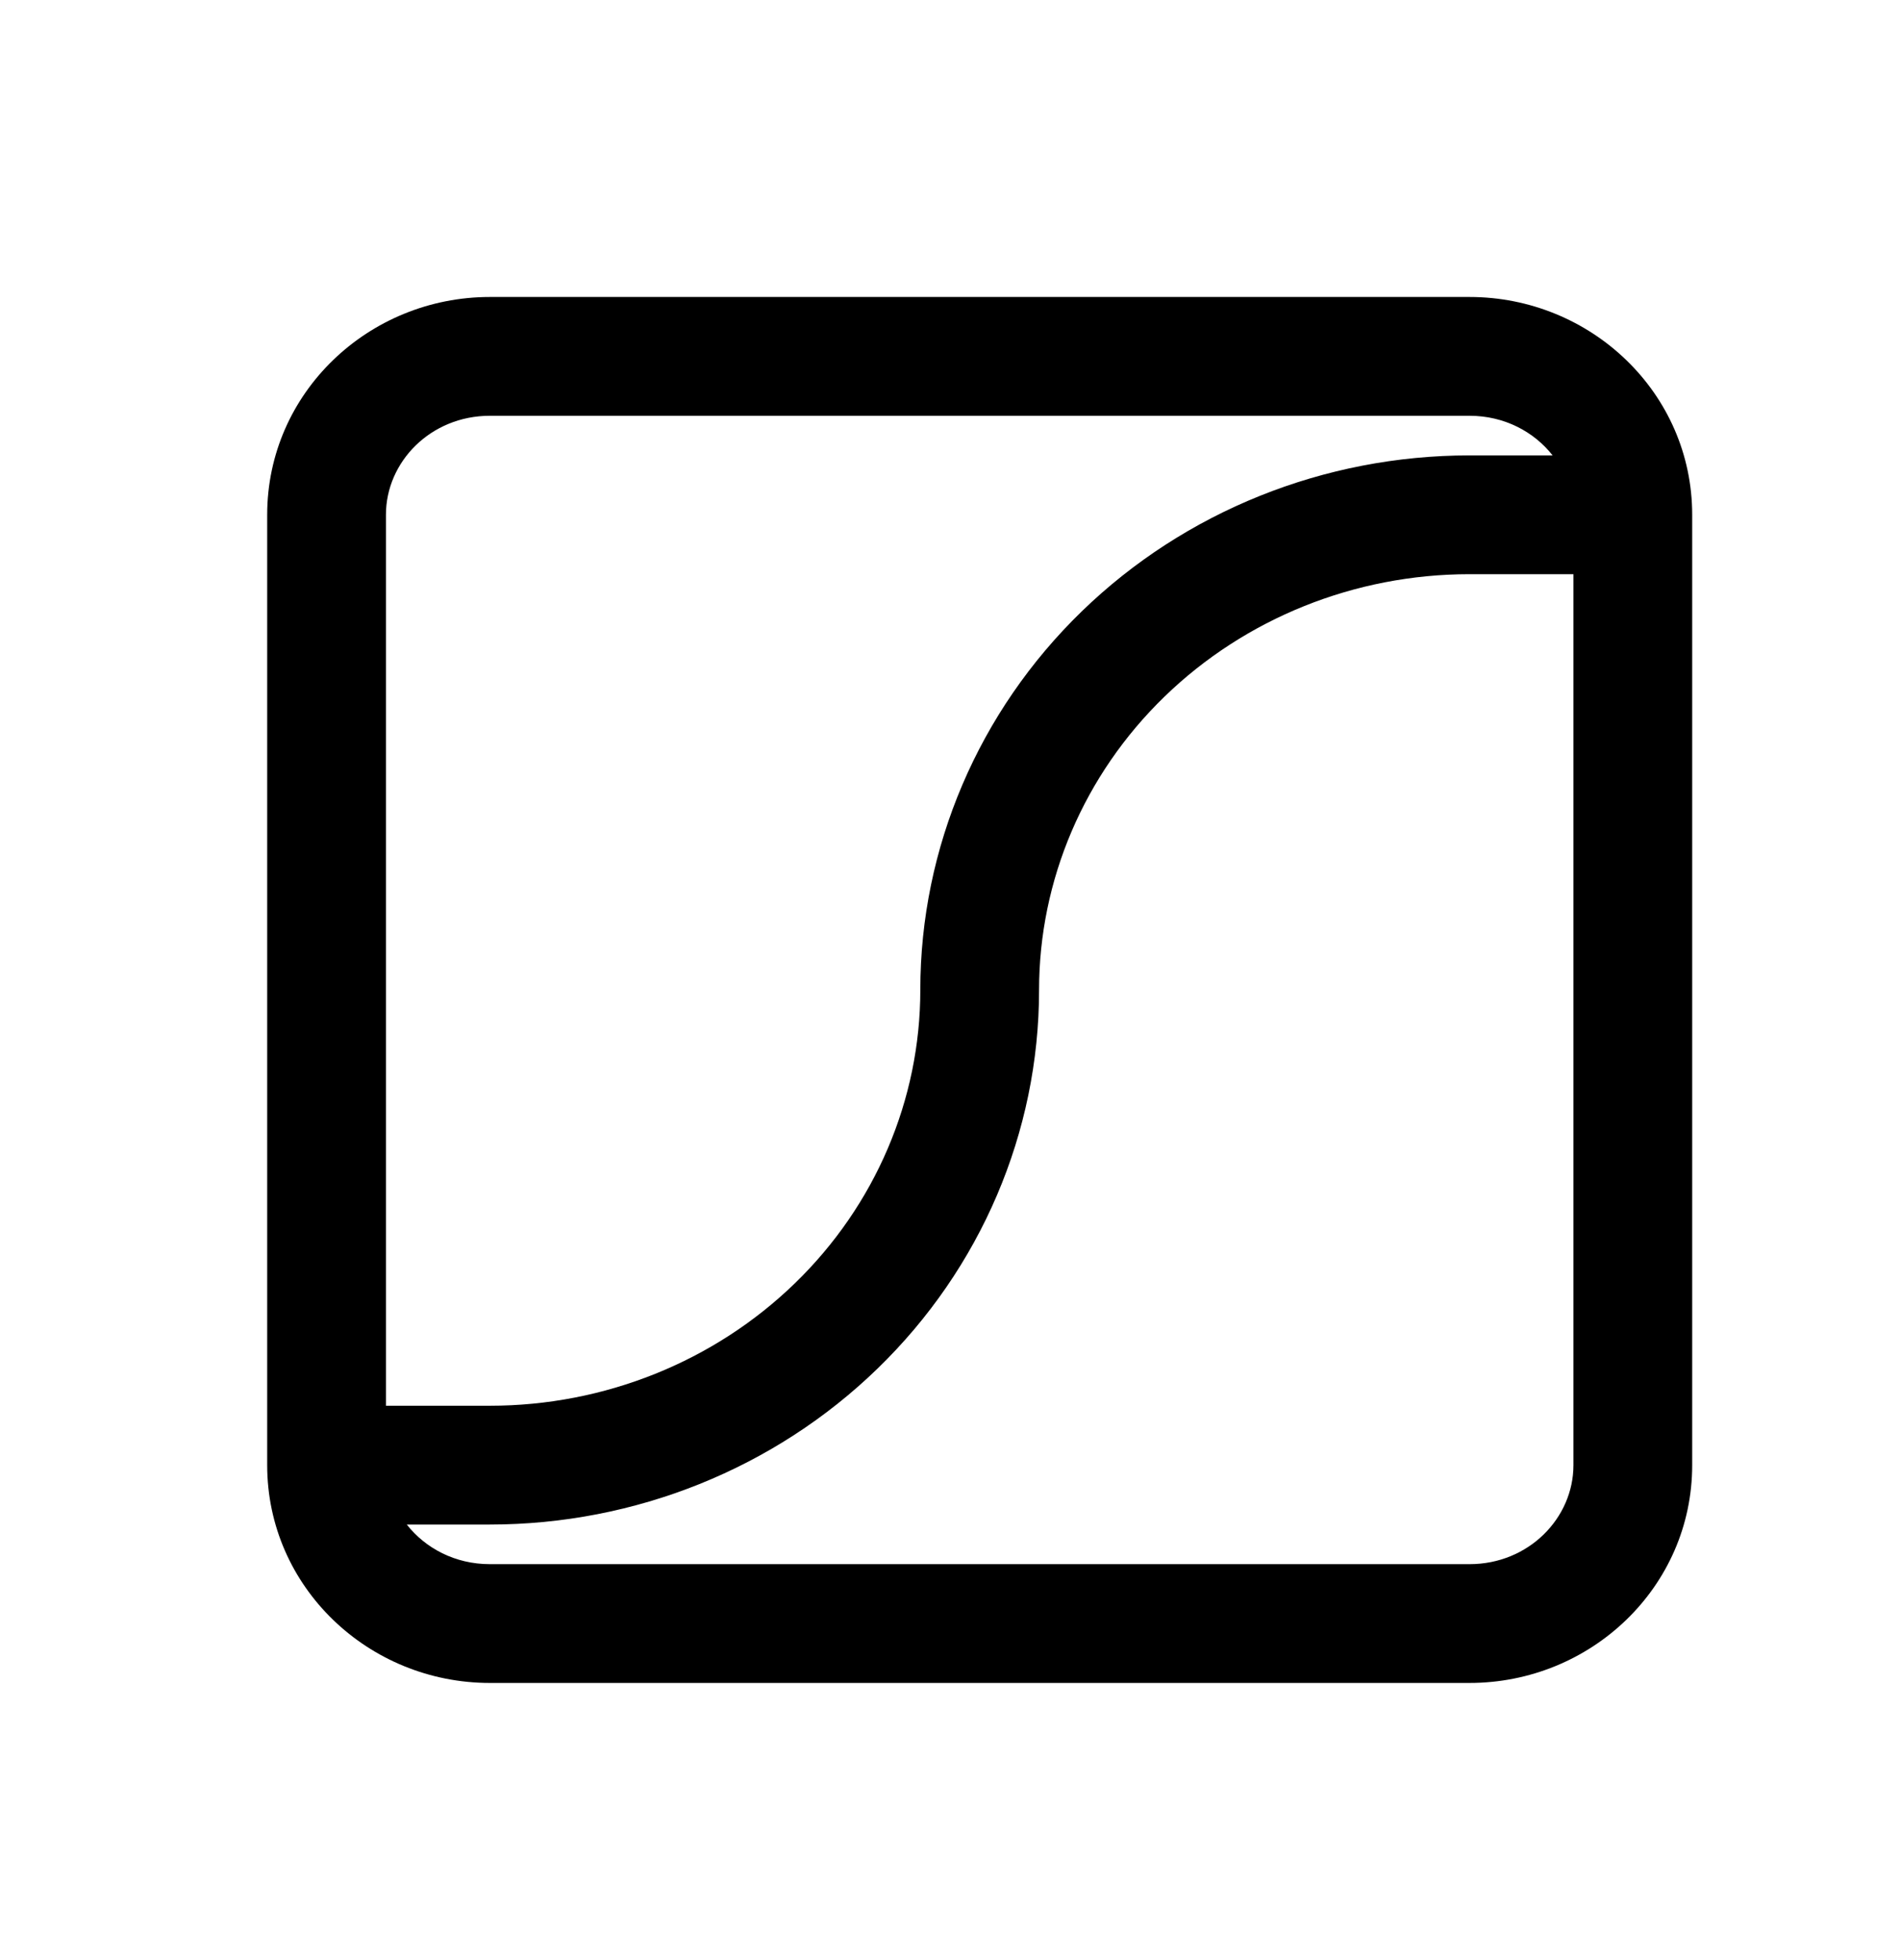 <svg width="32" height="33" viewBox="0 0 32 33" fill="none" xmlns="http://www.w3.org/2000/svg">
<g id="wrapper">
<path id="Union" fill-rule="evenodd" clip-rule="evenodd" d="M8.25 7C7.254 7 6.5 7.775 6.5 8.667V23.667H8.25C10.183 23.667 12.03 22.922 13.387 21.606C14.744 20.291 15.5 18.513 15.5 16.667C15.5 14.27 16.482 11.977 18.22 10.292C19.957 8.608 22.306 7.667 24.75 7.667H26.149C25.835 7.267 25.334 7 24.75 7H8.25ZM26.5 9.667H24.75C22.817 9.667 20.97 10.412 19.613 11.728C18.256 13.043 17.5 14.82 17.5 16.667C17.5 19.064 16.518 21.356 14.78 23.041C13.043 24.726 10.694 25.667 8.25 25.667H6.851C7.165 26.067 7.666 26.334 8.25 26.334H24.75C25.746 26.334 26.5 25.558 26.5 24.667V9.667ZM4.5 8.667C4.5 6.613 6.208 5 8.25 5H24.75C26.792 5 28.5 6.613 28.5 8.667V24.667C28.5 26.721 26.792 28.334 24.75 28.334H8.25C6.208 28.334 4.5 26.721 4.5 24.667V8.667Z" fill="black"/>
</g>
</svg>
